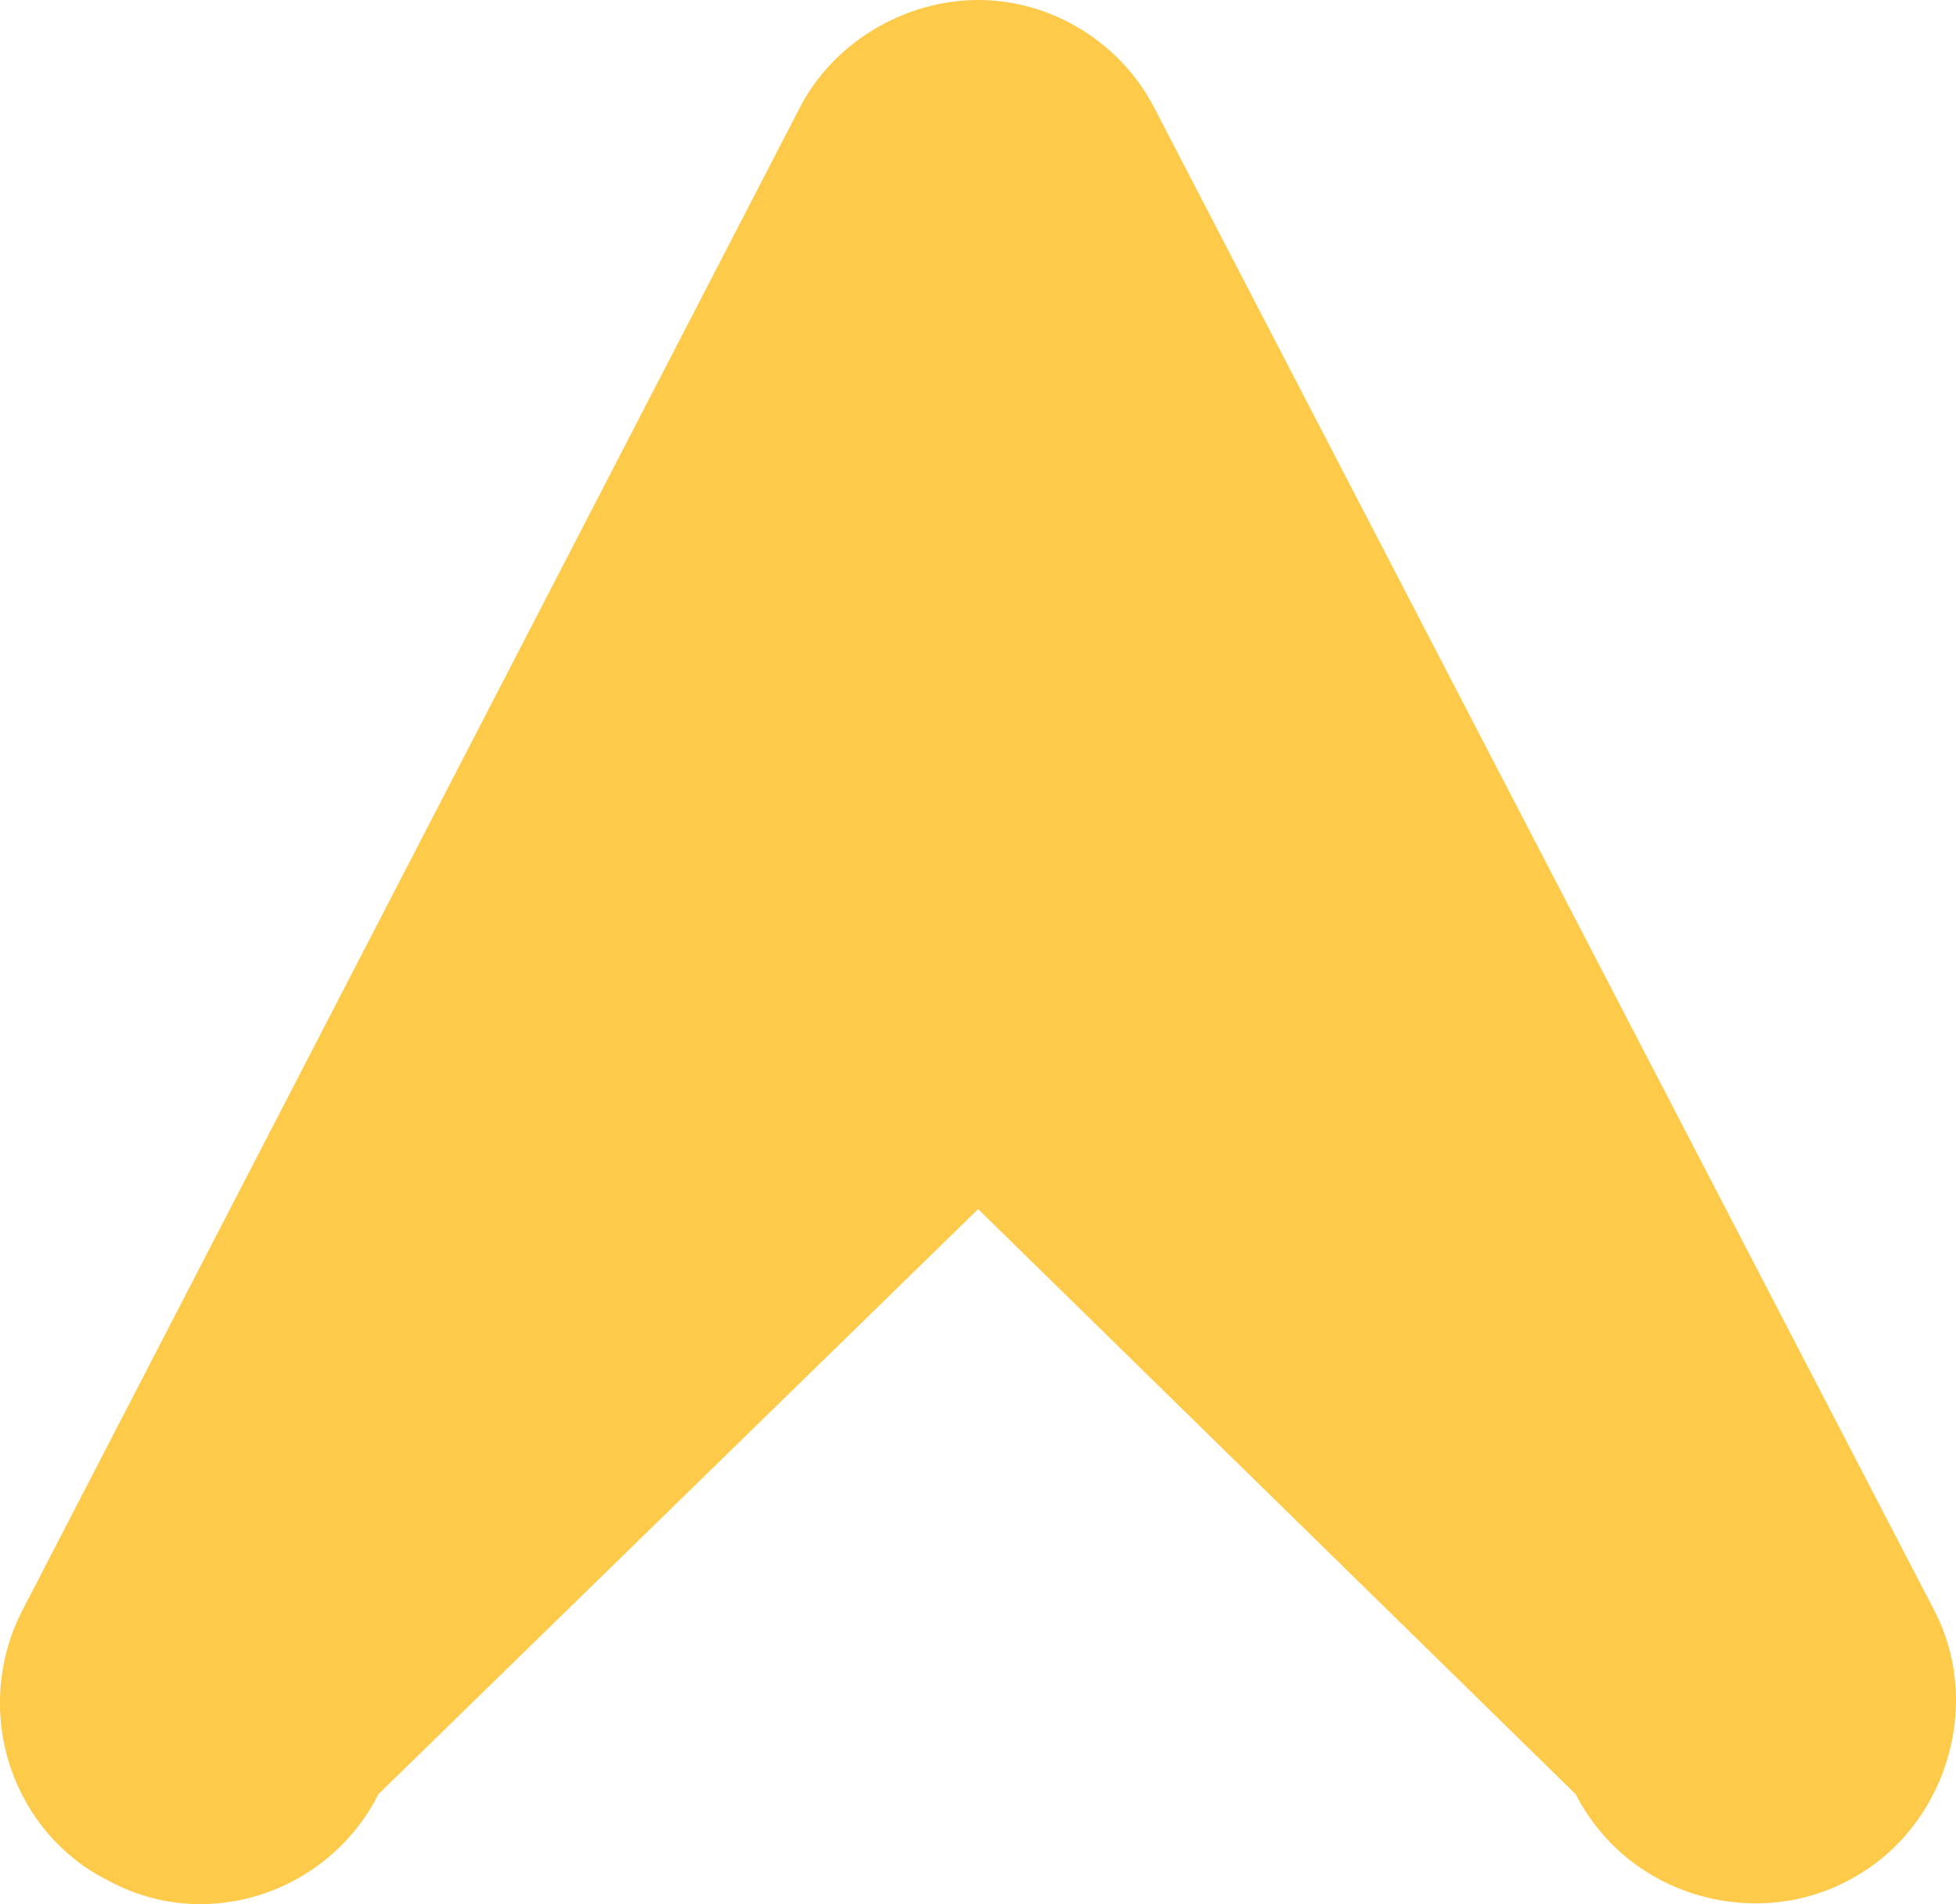 <?xml version="1.0" encoding="UTF-8"?>
<svg id="Layer_1" data-name="Layer 1" xmlns="http://www.w3.org/2000/svg" viewBox="0 0 141.28 137.55">
  <defs>
    <style>
      .cls-1 {
        fill: #feca49;
        stroke-width: 0px;
      }
    </style>
  </defs>
  <path class="cls-1" d="m83.46,7.96c-2.41-4.83-7.44-7.96-12.8-7.96s-10.56,3.12-12.96,7.91L1.6,116.37h0c-1.76,3.41-2.09,7.48-.89,11.16,1.2,3.67,3.75,6.64,7.04,8.29,2.09,1.15,4.39,1.74,6.72,1.74,1.42,0,2.85-.22,4.25-.65,3.73-1.16,6.88-3.83,8.6-7.28l43.33-42.28,43.16,42.27c1.8,3.49,4.86,6.06,8.62,7.22,3.71,1.15,7.75.79,11.05-.98,6.98-3.61,9.84-12.54,6.24-19.5L83.46,7.96Z"/>
</svg>